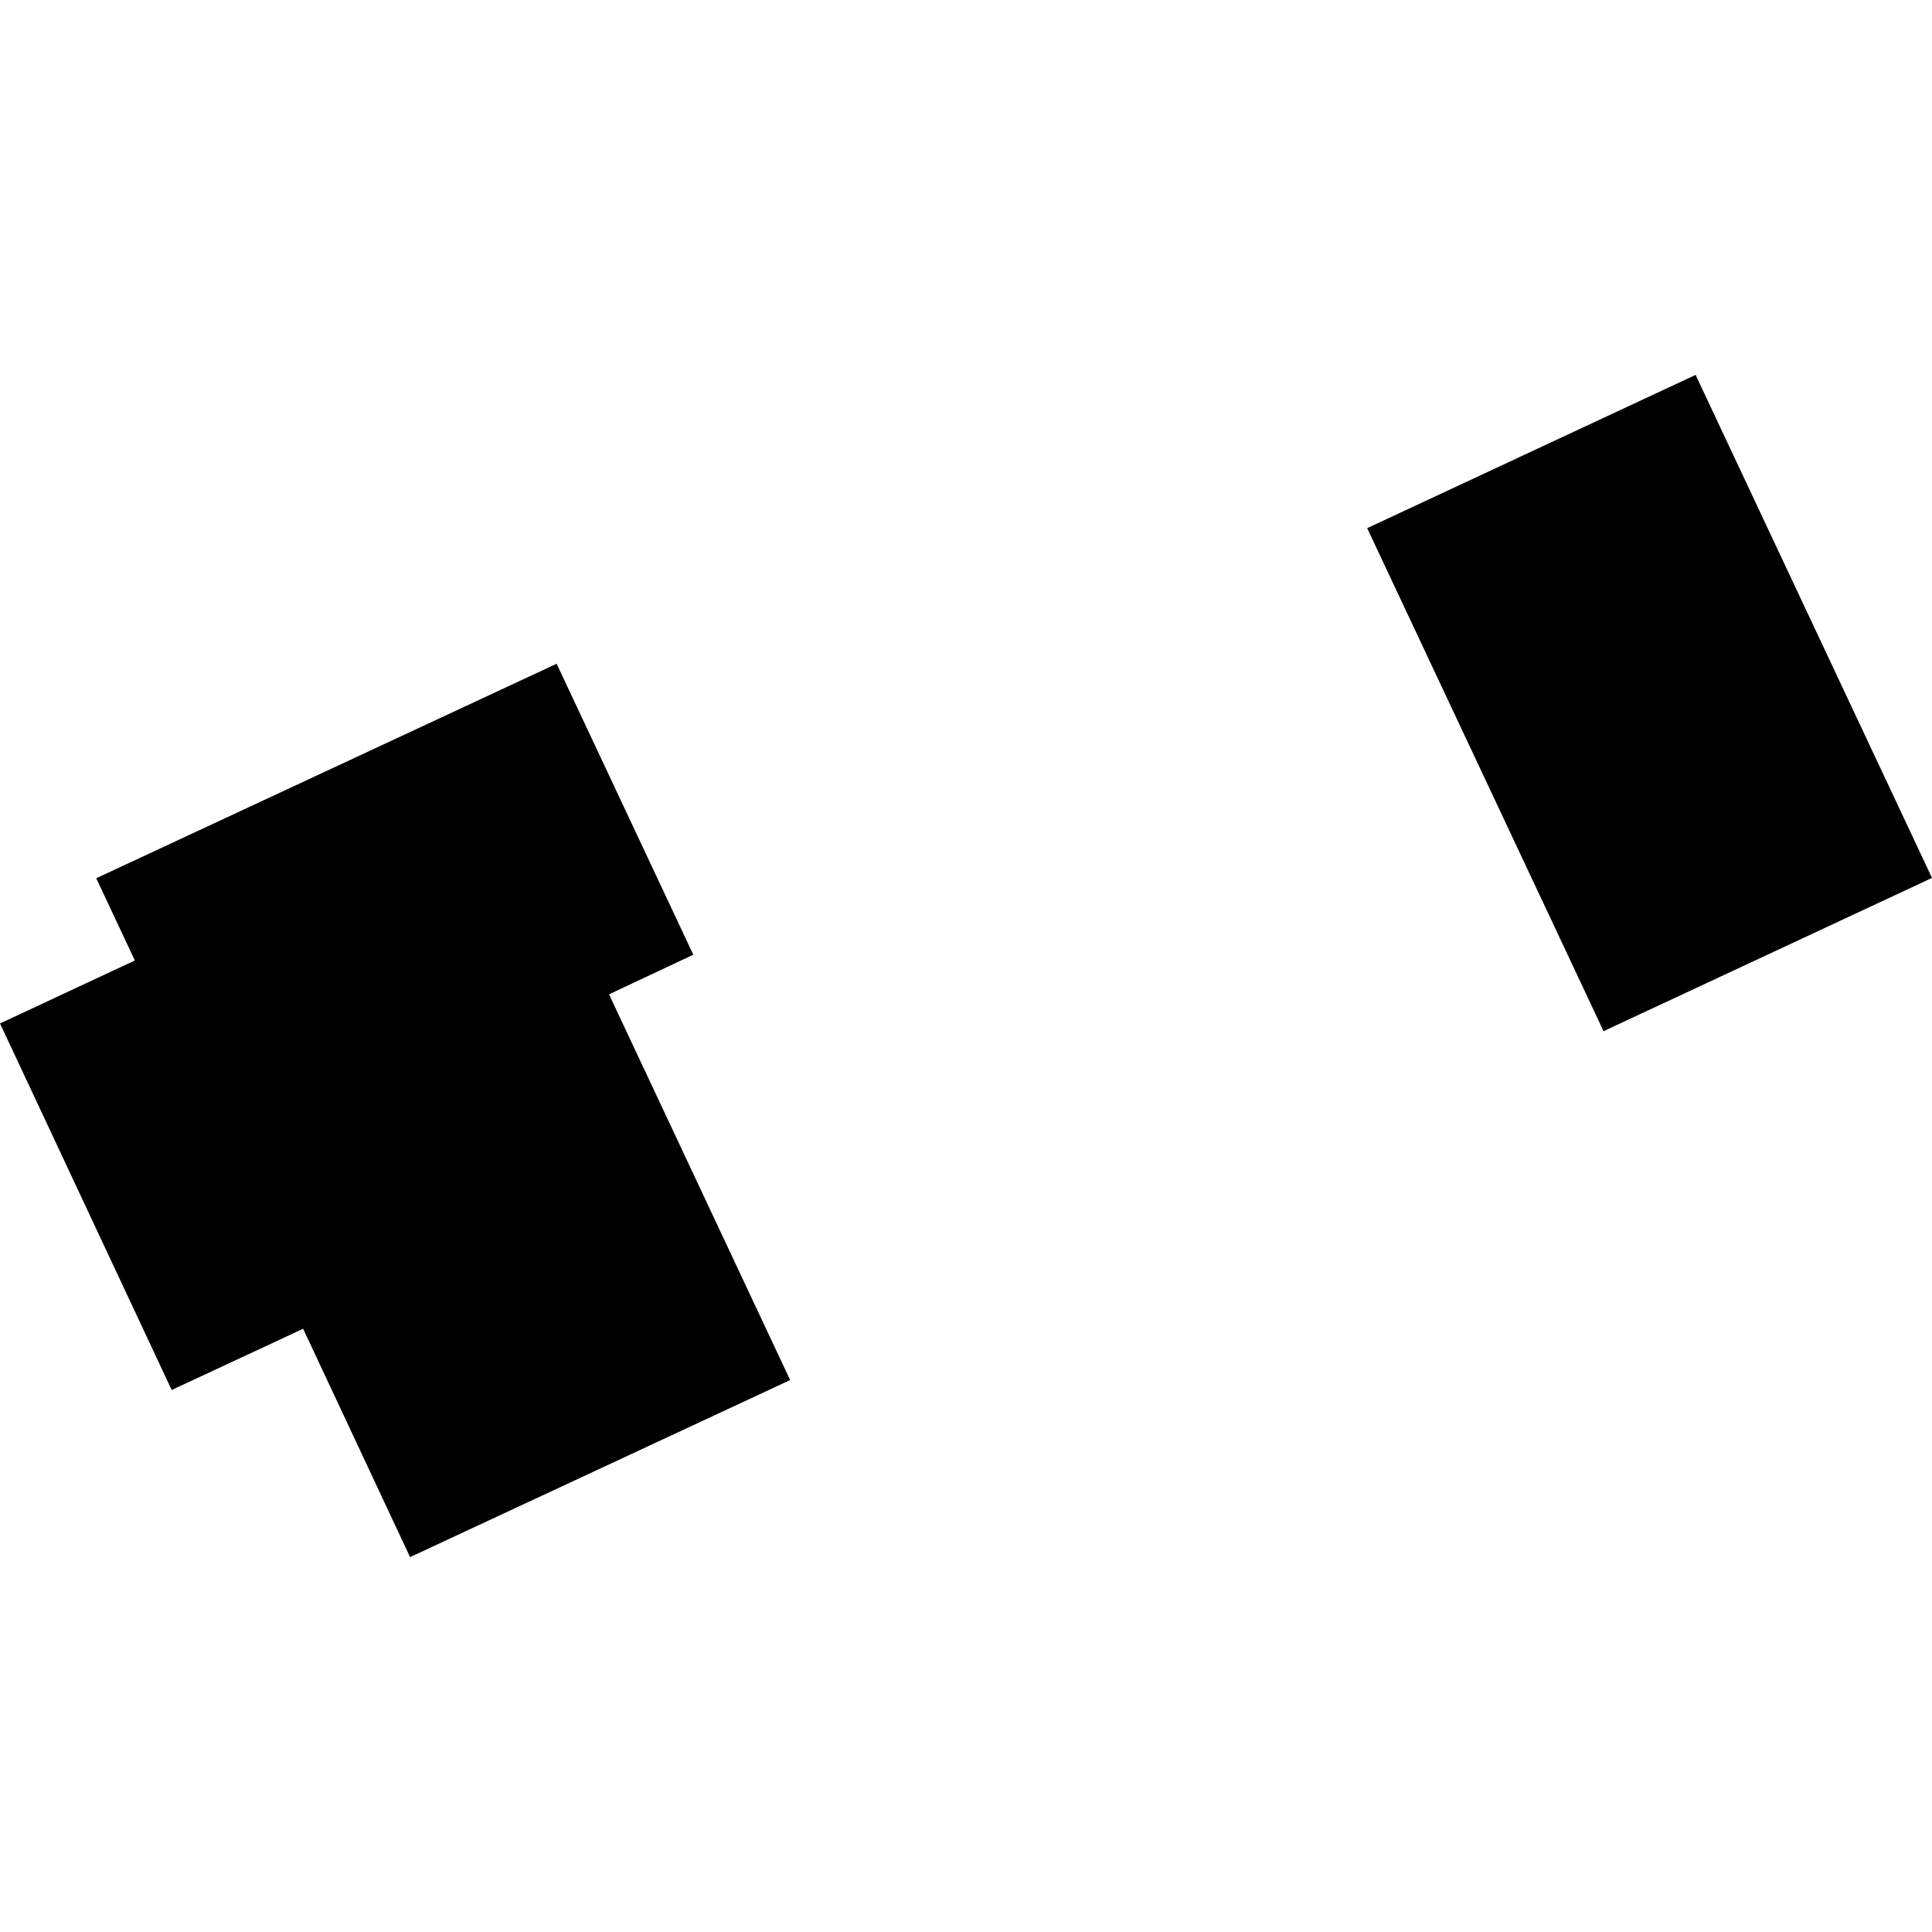 <?xml version="1.0" encoding="utf-8" standalone="no"?>
<!DOCTYPE svg PUBLIC "-//W3C//DTD SVG 1.1//EN"
  "http://www.w3.org/Graphics/SVG/1.1/DTD/svg11.dtd">
<!-- Created with matplotlib (https://matplotlib.org/) -->
<svg height="288pt" version="1.1" viewBox="0 0 288 288" width="288pt" xmlns="http://www.w3.org/2000/svg" xmlns:xlink="http://www.w3.org/1999/xlink">
 <defs>
  <style type="text/css">
*{stroke-linecap:butt;stroke-linejoin:round;}
  </style>
 </defs>
 <g id="figure_1">
  <g id="patch_1">
   <path d="M 0 288 
L 288 288 
L 288 0 
L 0 0 
z
" style="fill:none;opacity:0;"/>
  </g>
  <g id="axes_1">
   <g id="PatchCollection_1">
    <path clip-path="url(#pb6e4c22fb5)" d="M 14.346 130.919 
L 82.977 98.944 
L 103.35 142.317 
L 90.787 148.223 
L 117.786 205.722 
L 61.13 232.116 
L 45.186 198.077 
L 25.593 207.203 
L 0 152.566 
L 20.102 143.178 
L 14.346 130.919 
"/>
    <path clip-path="url(#pb6e4c22fb5)" d="M 239.04 153.715 
L 288 130.868 
L 252.762 55.884 
L 203.802 78.731 
L 239.04 153.715 
"/>
   </g>
  </g>
 </g>
 <defs>
  <clipPath id="pb6e4c22fb5">
   <rect height="176.232" width="288" x="0" y="55.884"/>
  </clipPath>
 </defs>
</svg>
